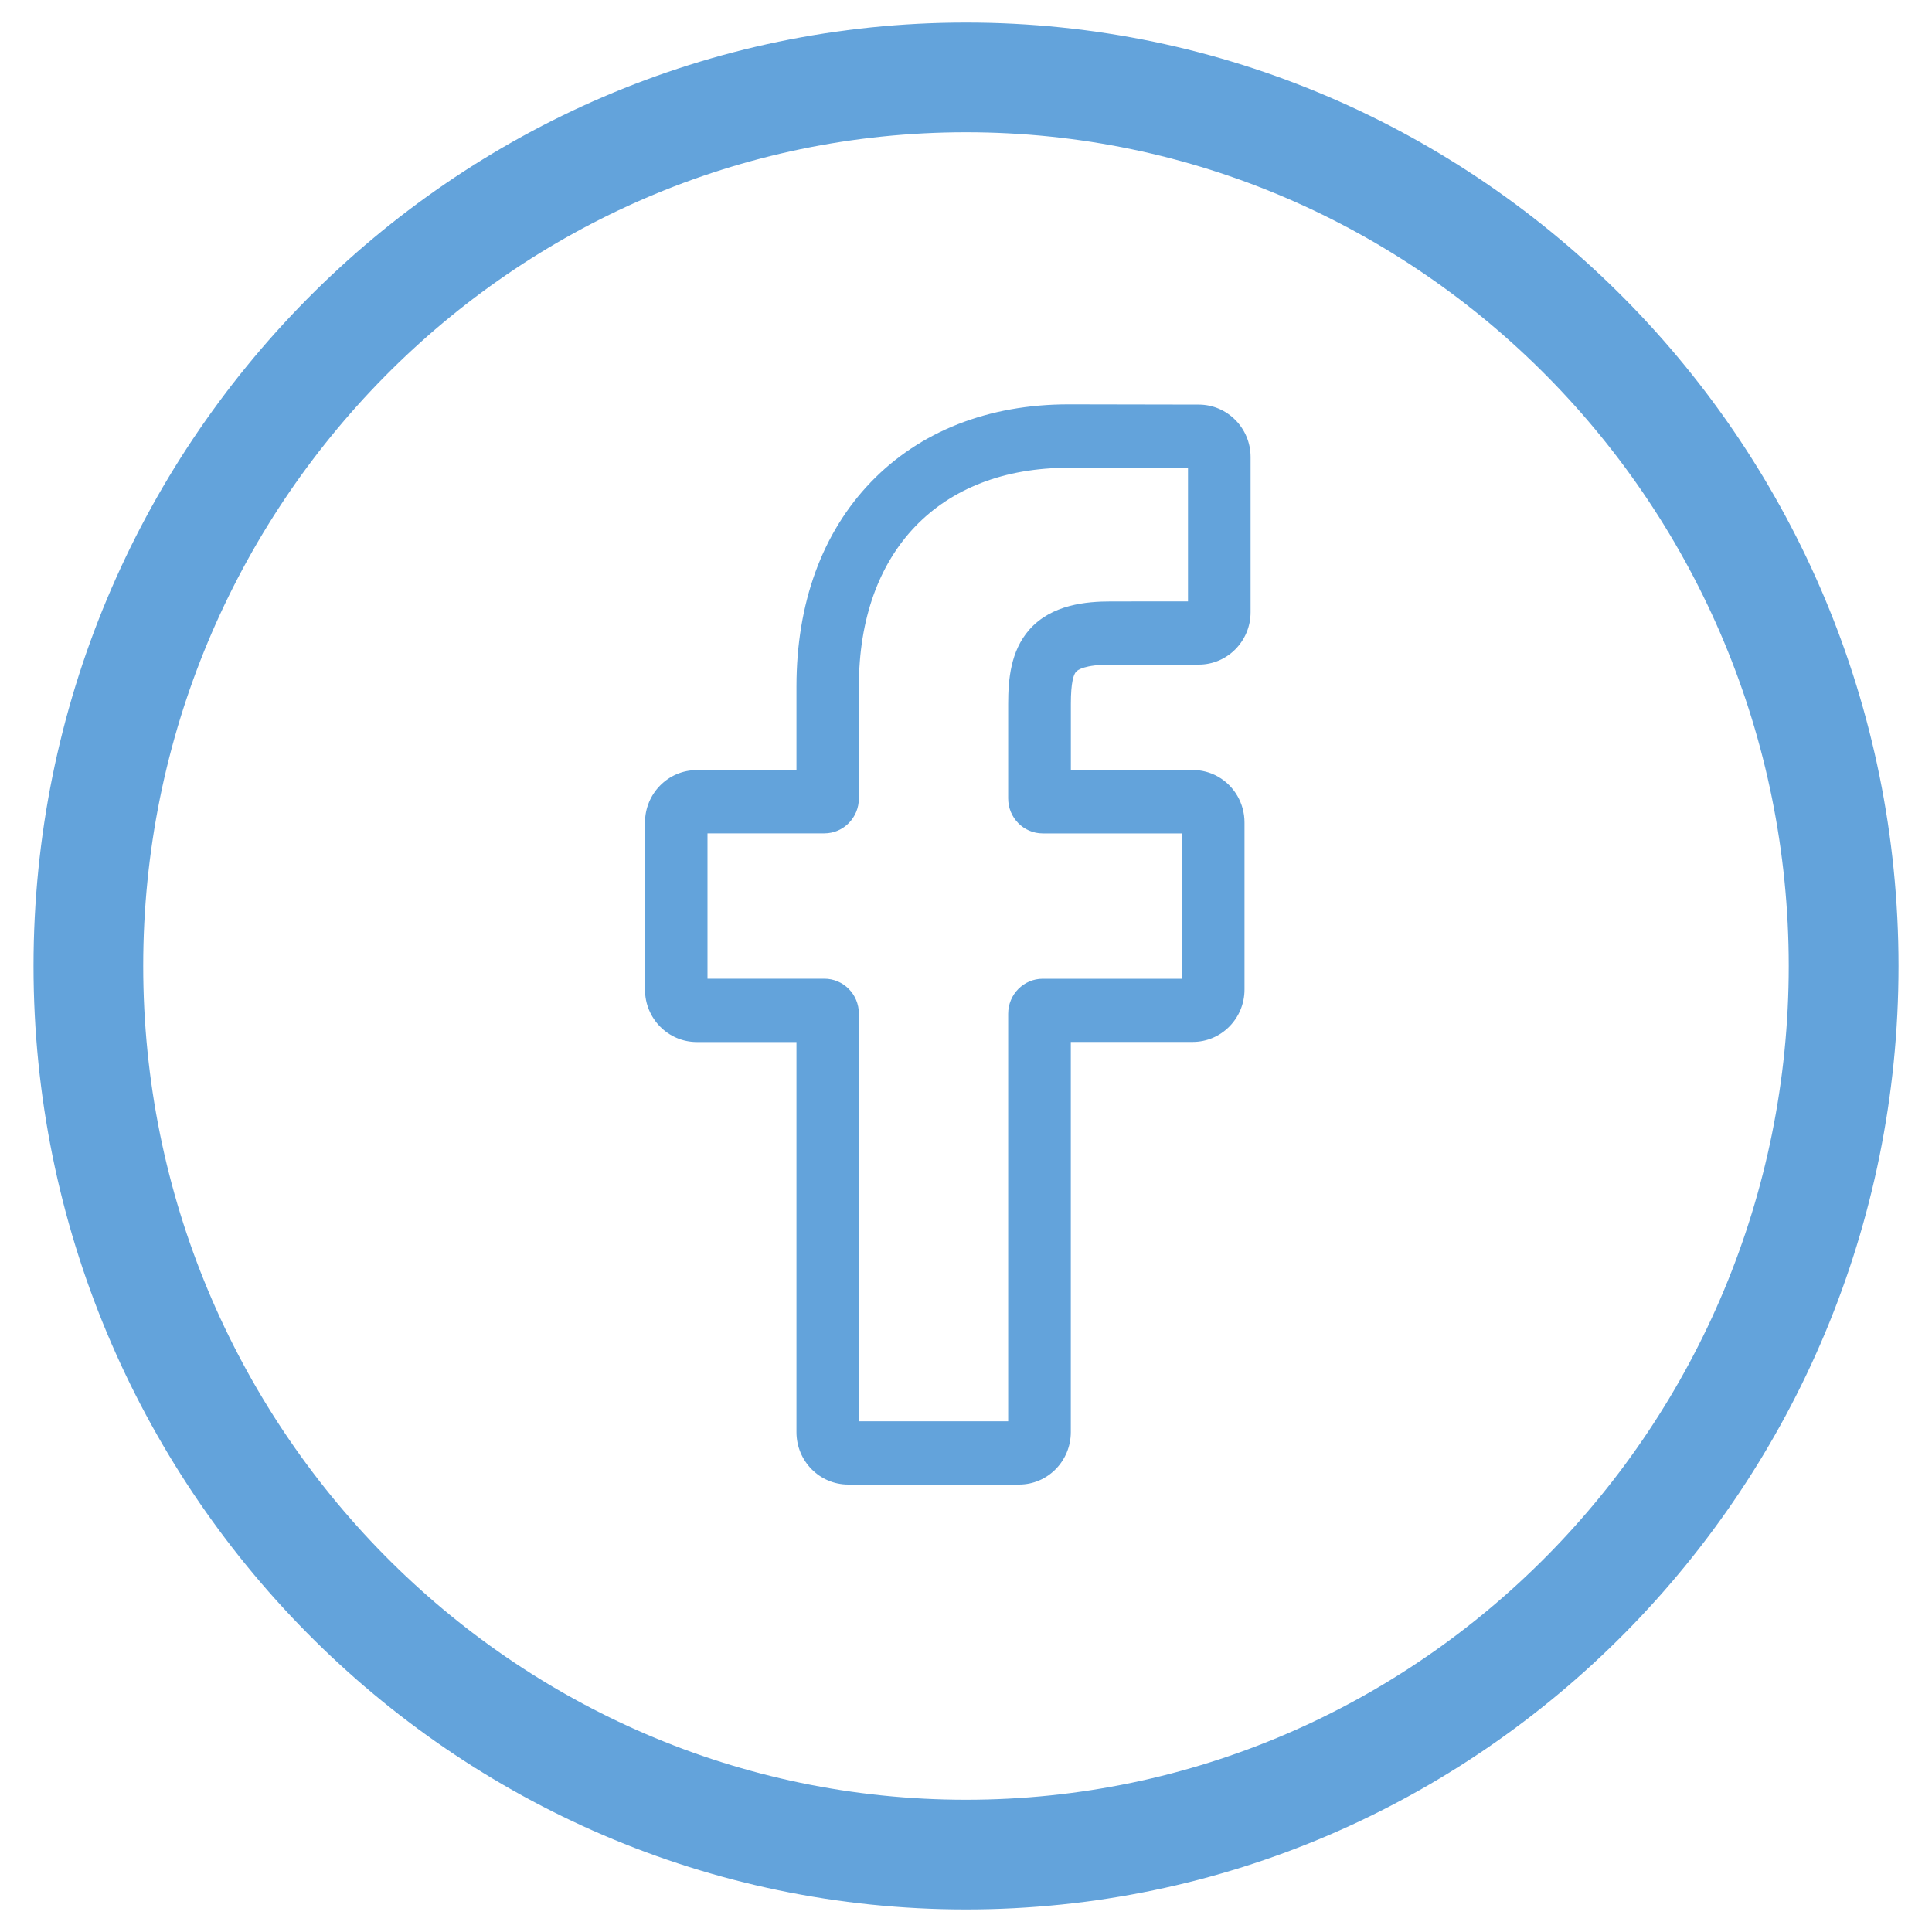 <?xml version="1.0" encoding="utf-8"?>
<!-- Generator: Adobe Illustrator 16.0.0, SVG Export Plug-In . SVG Version: 6.00 Build 0)  -->
<!DOCTYPE svg PUBLIC "-//W3C//DTD SVG 1.1//EN" "http://www.w3.org/Graphics/SVG/1.1/DTD/svg11.dtd">
<svg version="1.1" id="Calque_1" xmlns="http://www.w3.org/2000/svg" xmlns:xlink="http://www.w3.org/1999/xlink" x="0px" y="0px"
	 width="40px" height="40px" viewBox="0 0 40 40" enable-background="new 0 0 40 40" xml:space="preserve">
<g>
	<g>
		<path fill="#63A3DB" d="M20,39.533C9.355,39.533,0.694,30.771,0.694,20C0.694,9.23,9.355,0.467,20,0.467
			C30.646,0.467,39.307,9.23,39.307,20C39.307,30.771,30.646,39.533,20,39.533z M20,2.738C10.607,2.738,2.965,10.482,2.965,20
			c0,9.518,7.642,17.262,17.035,17.262c9.393,0,17.034-7.744,17.034-17.262C37.034,10.482,29.393,2.738,20,2.738z"/>
	</g>
	<g>
		<g>
			<defs>
				<path id="SVGID_1_" d="M21.1,30.736h-3.539c-0.592,0-1.071-0.486-1.071-1.084v-8.078h-2.064c-0.591,0-1.072-0.486-1.072-1.084
					v-3.461c0-0.599,0.481-1.085,1.072-1.085h2.064V14.21c0-1.719,0.532-3.181,1.541-4.229c1.013-1.051,2.429-1.609,4.093-1.609
					l2.696,0.005c0.591,0.001,1.072,0.488,1.072,1.084v3.215c0,0.597-0.481,1.084-1.072,1.084h-1.815
					c-0.554,0-0.694,0.112-0.726,0.148c-0.051,0.056-0.108,0.218-0.108,0.664v1.369h2.515c0.188,0,0.373,0.048,0.53,0.138
					c0.339,0.191,0.55,0.555,0.55,0.948v3.461c0,0.598-0.481,1.084-1.072,1.084H22.17v8.078C22.17,30.25,21.689,30.736,21.1,30.736z
					 M17.783,29.426h3.09v-8.438c0-0.4,0.322-0.724,0.715-0.724h2.879l0.001-3.009h-2.88c-0.395,0-0.715-0.325-0.715-0.724v-1.957
					c0-0.512,0.052-1.095,0.434-1.533c0.463-0.529,1.189-0.589,1.696-0.589l1.593-0.001V9.688l-2.475-0.003
					c-2.675,0-4.339,1.733-4.339,4.525v2.32c0,0.399-0.32,0.724-0.714,0.724h-2.42v3.009h2.42c0.394,0,0.714,0.324,0.714,0.723
					L17.783,29.426L17.783,29.426z"/>
			</defs>
			<clipPath id="SVGID_2_">
				<use xlink:href="#SVGID_1_"  overflow="visible"/>
			</clipPath>
			<rect x="8.811" y="3.831" clip-path="url(#SVGID_2_)" fill="#63A3DB" width="21.623" height="31.448"/>
		</g>
	</g>
</g>
</svg>
